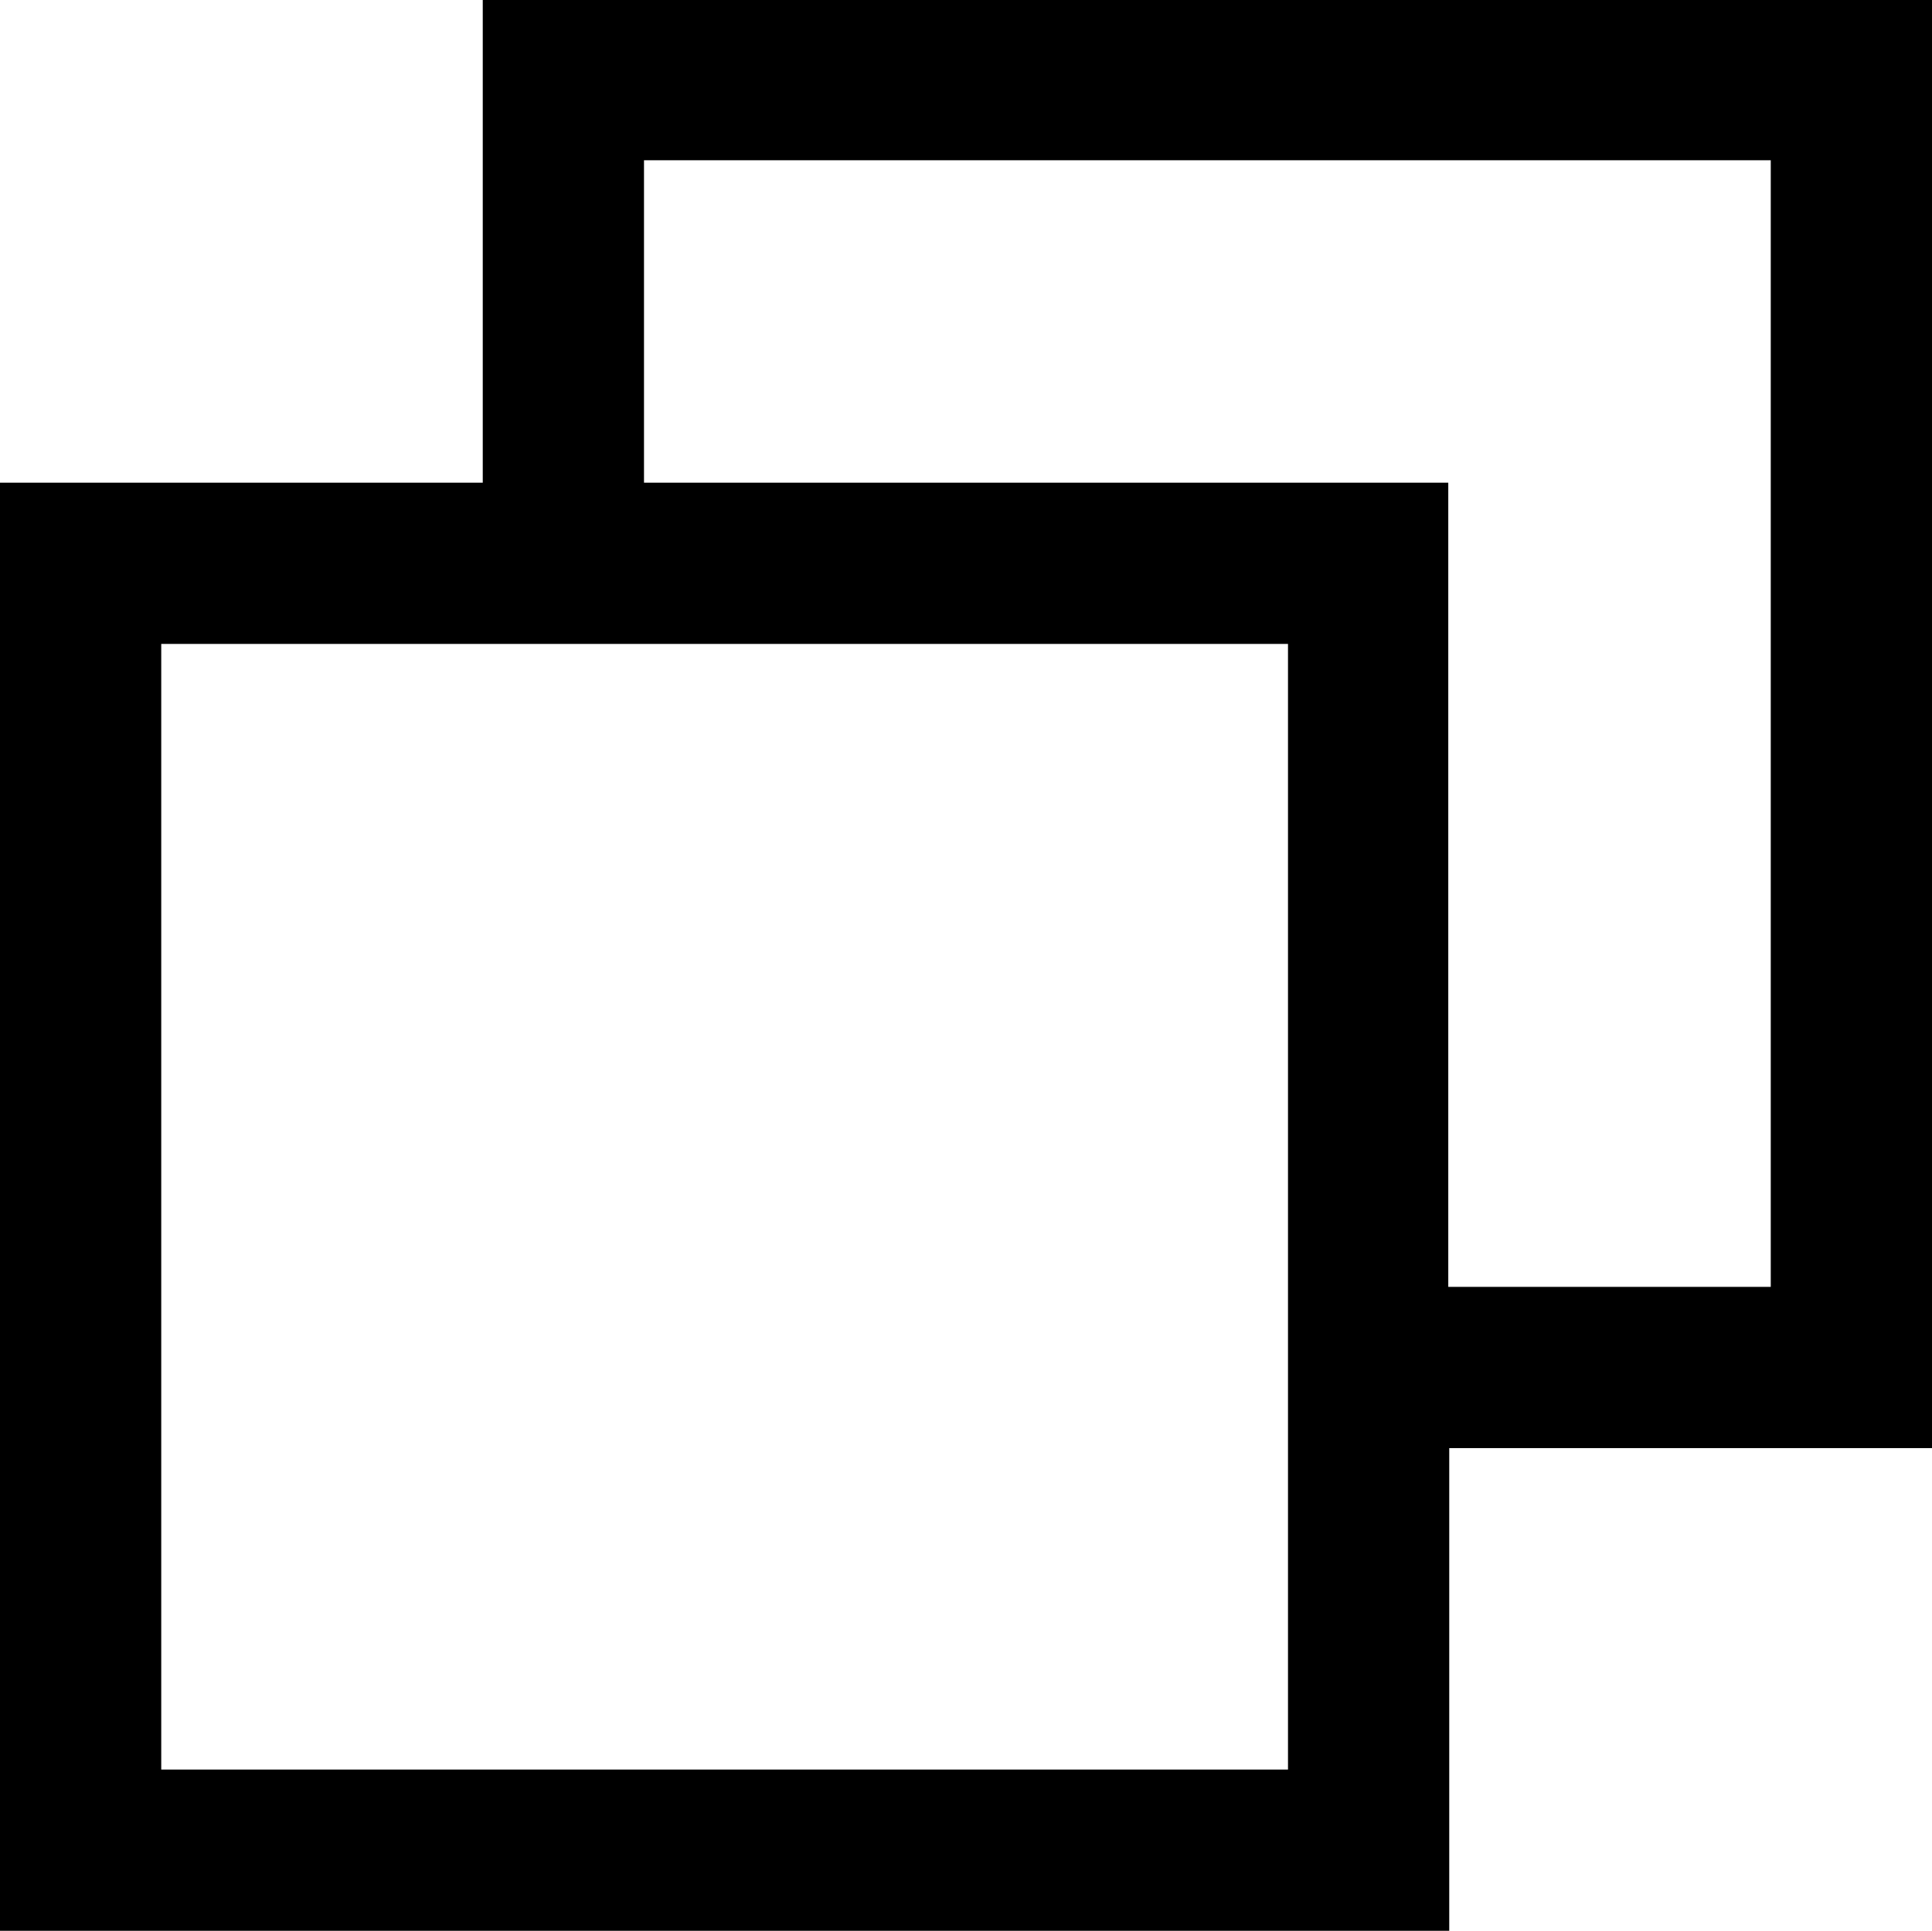 <svg version="1.1" id="レイヤー_1" xmlns="http://www.w3.org/2000/svg" x="0" y="0" width="20.01" height="20" viewBox="0 0 20.01 20" style="enable-background:new 0 0 20.01 20" xml:space="preserve"><path d="M5 0v5H0v15h15.01v-5h5V0H5zm8.34 18.33H1.67V6.67h11.67v11.66zm5-5H15V5H6.67V1.66h11.67v11.67z"/></svg>